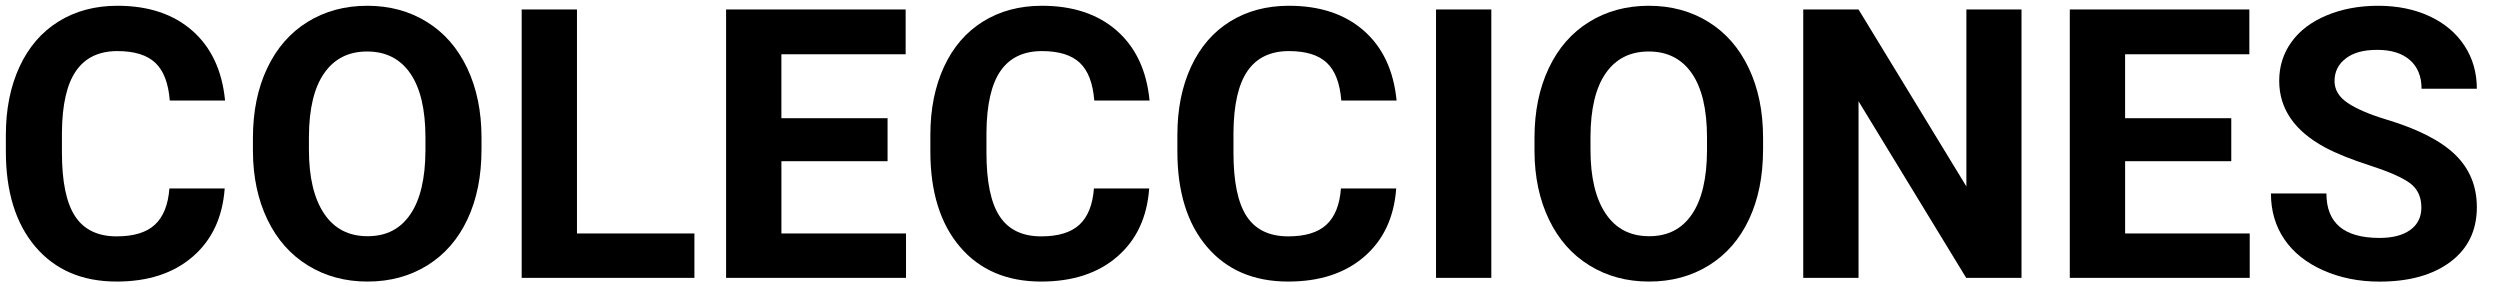 <?xml version="1.0" encoding="UTF-8"?>
<svg id="Capa_1" data-name="Capa 1" xmlns="http://www.w3.org/2000/svg" viewBox="0 0 1066.12 122.6">
  <path d="M95.82,80.37c-.89,12.32-5.44,22.01-13.64,29.09-8.2,7.08-19.01,10.61-32.43,10.61-14.67,0-26.22-4.94-34.63-14.82-8.41-9.88-12.62-23.44-12.62-40.68v-7c0-11.01,1.94-20.7,5.82-29.09,3.88-8.38,9.42-14.82,16.63-19.3,7.21-4.48,15.58-6.72,25.12-6.72,13.21,0,23.85,3.54,31.92,10.61,8.07,7.08,12.74,17.01,13.99,29.79h-23.58c-.58-7.39-2.63-12.75-6.17-16.08-3.54-3.33-8.92-4.99-16.16-4.99-7.86,0-13.75,2.82-17.65,8.45-3.91,5.63-5.91,14.37-6.01,26.22v8.65c0,12.37,1.87,21.41,5.62,27.12,3.75,5.71,9.66,8.57,17.73,8.57,7.28,0,12.72-1.66,16.31-4.99,3.59-3.33,5.65-8.48,6.17-15.45h23.58Z"/>
  <path d="M205.33,63.86c0,11.27-1.99,21.15-5.97,29.64-3.98,8.49-9.68,15.04-17.1,19.65-7.42,4.61-15.92,6.92-25.51,6.92s-17.95-2.28-25.39-6.84c-7.44-4.56-13.21-11.07-17.29-19.54-4.09-8.46-6.16-18.2-6.21-29.2v-5.66c0-11.27,2.03-21.19,6.09-29.76,4.06-8.57,9.8-15.14,17.22-19.73,7.42-4.58,15.89-6.88,25.43-6.88s18.01,2.29,25.43,6.88c7.42,4.59,13.15,11.16,17.22,19.73,4.06,8.57,6.09,18.46,6.09,29.68v5.11ZM181.43,58.68c0-12-2.15-21.12-6.45-27.36-4.3-6.24-10.43-9.36-18.4-9.36s-14.02,3.08-18.32,9.24c-4.3,6.16-6.47,15.19-6.52,27.08v5.58c0,11.69,2.15,20.75,6.45,27.2,4.3,6.45,10.48,9.67,18.55,9.67s13.99-3.11,18.24-9.32c4.25-6.21,6.39-15.26,6.45-27.16v-5.58Z"/>
  <path d="M246.05,99.55h50.08v18.95h-73.66V4.04h23.58v95.52Z"/>
  <path d="M378.51,68.74h-45.28v30.82h53.14v18.95h-76.73V4.04h76.57v19.1h-52.99v27.28h45.28v18.32Z"/>
  <path d="M490.07,80.37c-.89,12.32-5.44,22.01-13.64,29.09-8.2,7.08-19.01,10.61-32.43,10.61-14.67,0-26.22-4.94-34.63-14.82-8.41-9.88-12.62-23.44-12.62-40.68v-7c0-11.01,1.94-20.7,5.82-29.09,3.88-8.38,9.42-14.82,16.63-19.3,7.21-4.48,15.58-6.72,25.12-6.72,13.21,0,23.85,3.54,31.92,10.61,8.07,7.08,12.74,17.01,13.99,29.79h-23.58c-.58-7.39-2.63-12.75-6.17-16.08-3.54-3.33-8.92-4.99-16.15-4.99-7.86,0-13.75,2.82-17.65,8.45-3.9,5.63-5.91,14.37-6.01,26.22v8.65c0,12.37,1.87,21.41,5.62,27.12,3.75,5.71,9.66,8.57,17.73,8.57,7.28,0,12.72-1.66,16.31-4.99,3.59-3.33,5.65-8.48,6.17-15.45h23.58Z"/>
  <path d="M595.41,80.37c-.89,12.32-5.44,22.01-13.64,29.09-8.2,7.08-19.01,10.61-32.43,10.61-14.67,0-26.22-4.94-34.63-14.82-8.41-9.88-12.62-23.44-12.62-40.68v-7c0-11.01,1.94-20.7,5.82-29.09,3.88-8.38,9.42-14.82,16.63-19.3,7.21-4.48,15.58-6.72,25.12-6.72,13.21,0,23.85,3.54,31.92,10.61,8.07,7.08,12.74,17.01,13.99,29.79h-23.58c-.58-7.39-2.63-12.75-6.17-16.08-3.54-3.33-8.92-4.99-16.15-4.99-7.86,0-13.75,2.82-17.65,8.45-3.9,5.63-5.91,14.37-6.01,26.22v8.65c0,12.37,1.87,21.41,5.62,27.12,3.75,5.71,9.66,8.57,17.73,8.57,7.28,0,12.72-1.66,16.31-4.99,3.59-3.33,5.65-8.48,6.17-15.45h23.58Z"/>
  <path d="M635.97,118.5h-23.58V4.04h23.58v114.46Z"/>
  <path d="M751.85,63.86c0,11.27-1.99,21.15-5.97,29.64-3.98,8.49-9.68,15.04-17.1,19.65-7.42,4.61-15.92,6.92-25.51,6.92s-17.95-2.28-25.39-6.84c-7.44-4.56-13.21-11.07-17.29-19.54-4.09-8.46-6.16-18.2-6.21-29.2v-5.66c0-11.27,2.03-21.19,6.09-29.76,4.06-8.57,9.8-15.14,17.22-19.73,7.42-4.58,15.89-6.88,25.43-6.88s18.01,2.29,25.43,6.88c7.42,4.59,13.15,11.16,17.22,19.73,4.06,8.57,6.09,18.46,6.09,29.68v5.11ZM727.95,58.68c0-12-2.15-21.12-6.45-27.36-4.3-6.24-10.43-9.36-18.4-9.36s-14.02,3.08-18.32,9.24c-4.3,6.16-6.47,15.19-6.52,27.08v5.58c0,11.69,2.15,20.75,6.45,27.2,4.3,6.45,10.48,9.67,18.55,9.67s13.99-3.11,18.24-9.32c4.25-6.21,6.39-15.26,6.45-27.16v-5.58Z"/>
  <path d="M862.06,118.5h-23.58l-45.91-75.31v75.31h-23.58V4.04h23.58l45.99,75.47V4.04h23.51v114.46Z"/>
  <path d="M951.53,68.74h-45.28v30.82h53.14v18.95h-76.73V4.04h76.57v19.1h-52.99v27.28h45.28v18.32Z"/>
  <path d="M1032.58,88.47c0-4.45-1.57-7.87-4.72-10.26-3.14-2.38-8.8-4.9-16.98-7.55-8.18-2.65-14.65-5.25-19.42-7.82-13-7.02-19.5-16.48-19.5-28.38,0-6.18,1.74-11.7,5.23-16.55,3.48-4.85,8.49-8.63,15.02-11.36,6.52-2.72,13.85-4.09,21.97-4.09s15.46,1.48,21.85,4.44c6.39,2.96,11.36,7.14,14.9,12.54,3.54,5.4,5.31,11.53,5.31,18.4h-23.58c0-5.24-1.65-9.32-4.95-12.22-3.3-2.91-7.94-4.36-13.92-4.36s-10.25,1.22-13.44,3.66c-3.2,2.44-4.8,5.65-4.8,9.63,0,3.72,1.87,6.84,5.62,9.36,3.75,2.52,9.26,4.87,16.55,7.08,13.42,4.04,23.19,9.04,29.32,15.01,6.13,5.97,9.2,13.42,9.2,22.33,0,9.91-3.75,17.68-11.24,23.31-7.5,5.63-17.58,8.45-30.27,8.45-8.8,0-16.82-1.61-24.05-4.83-7.23-3.22-12.75-7.64-16.55-13.25-3.8-5.61-5.7-12.11-5.7-19.5h23.66c0,12.63,7.55,18.95,22.64,18.95,5.61,0,9.98-1.14,13.13-3.42,3.14-2.28,4.72-5.46,4.72-9.55Z"/>
</svg>
